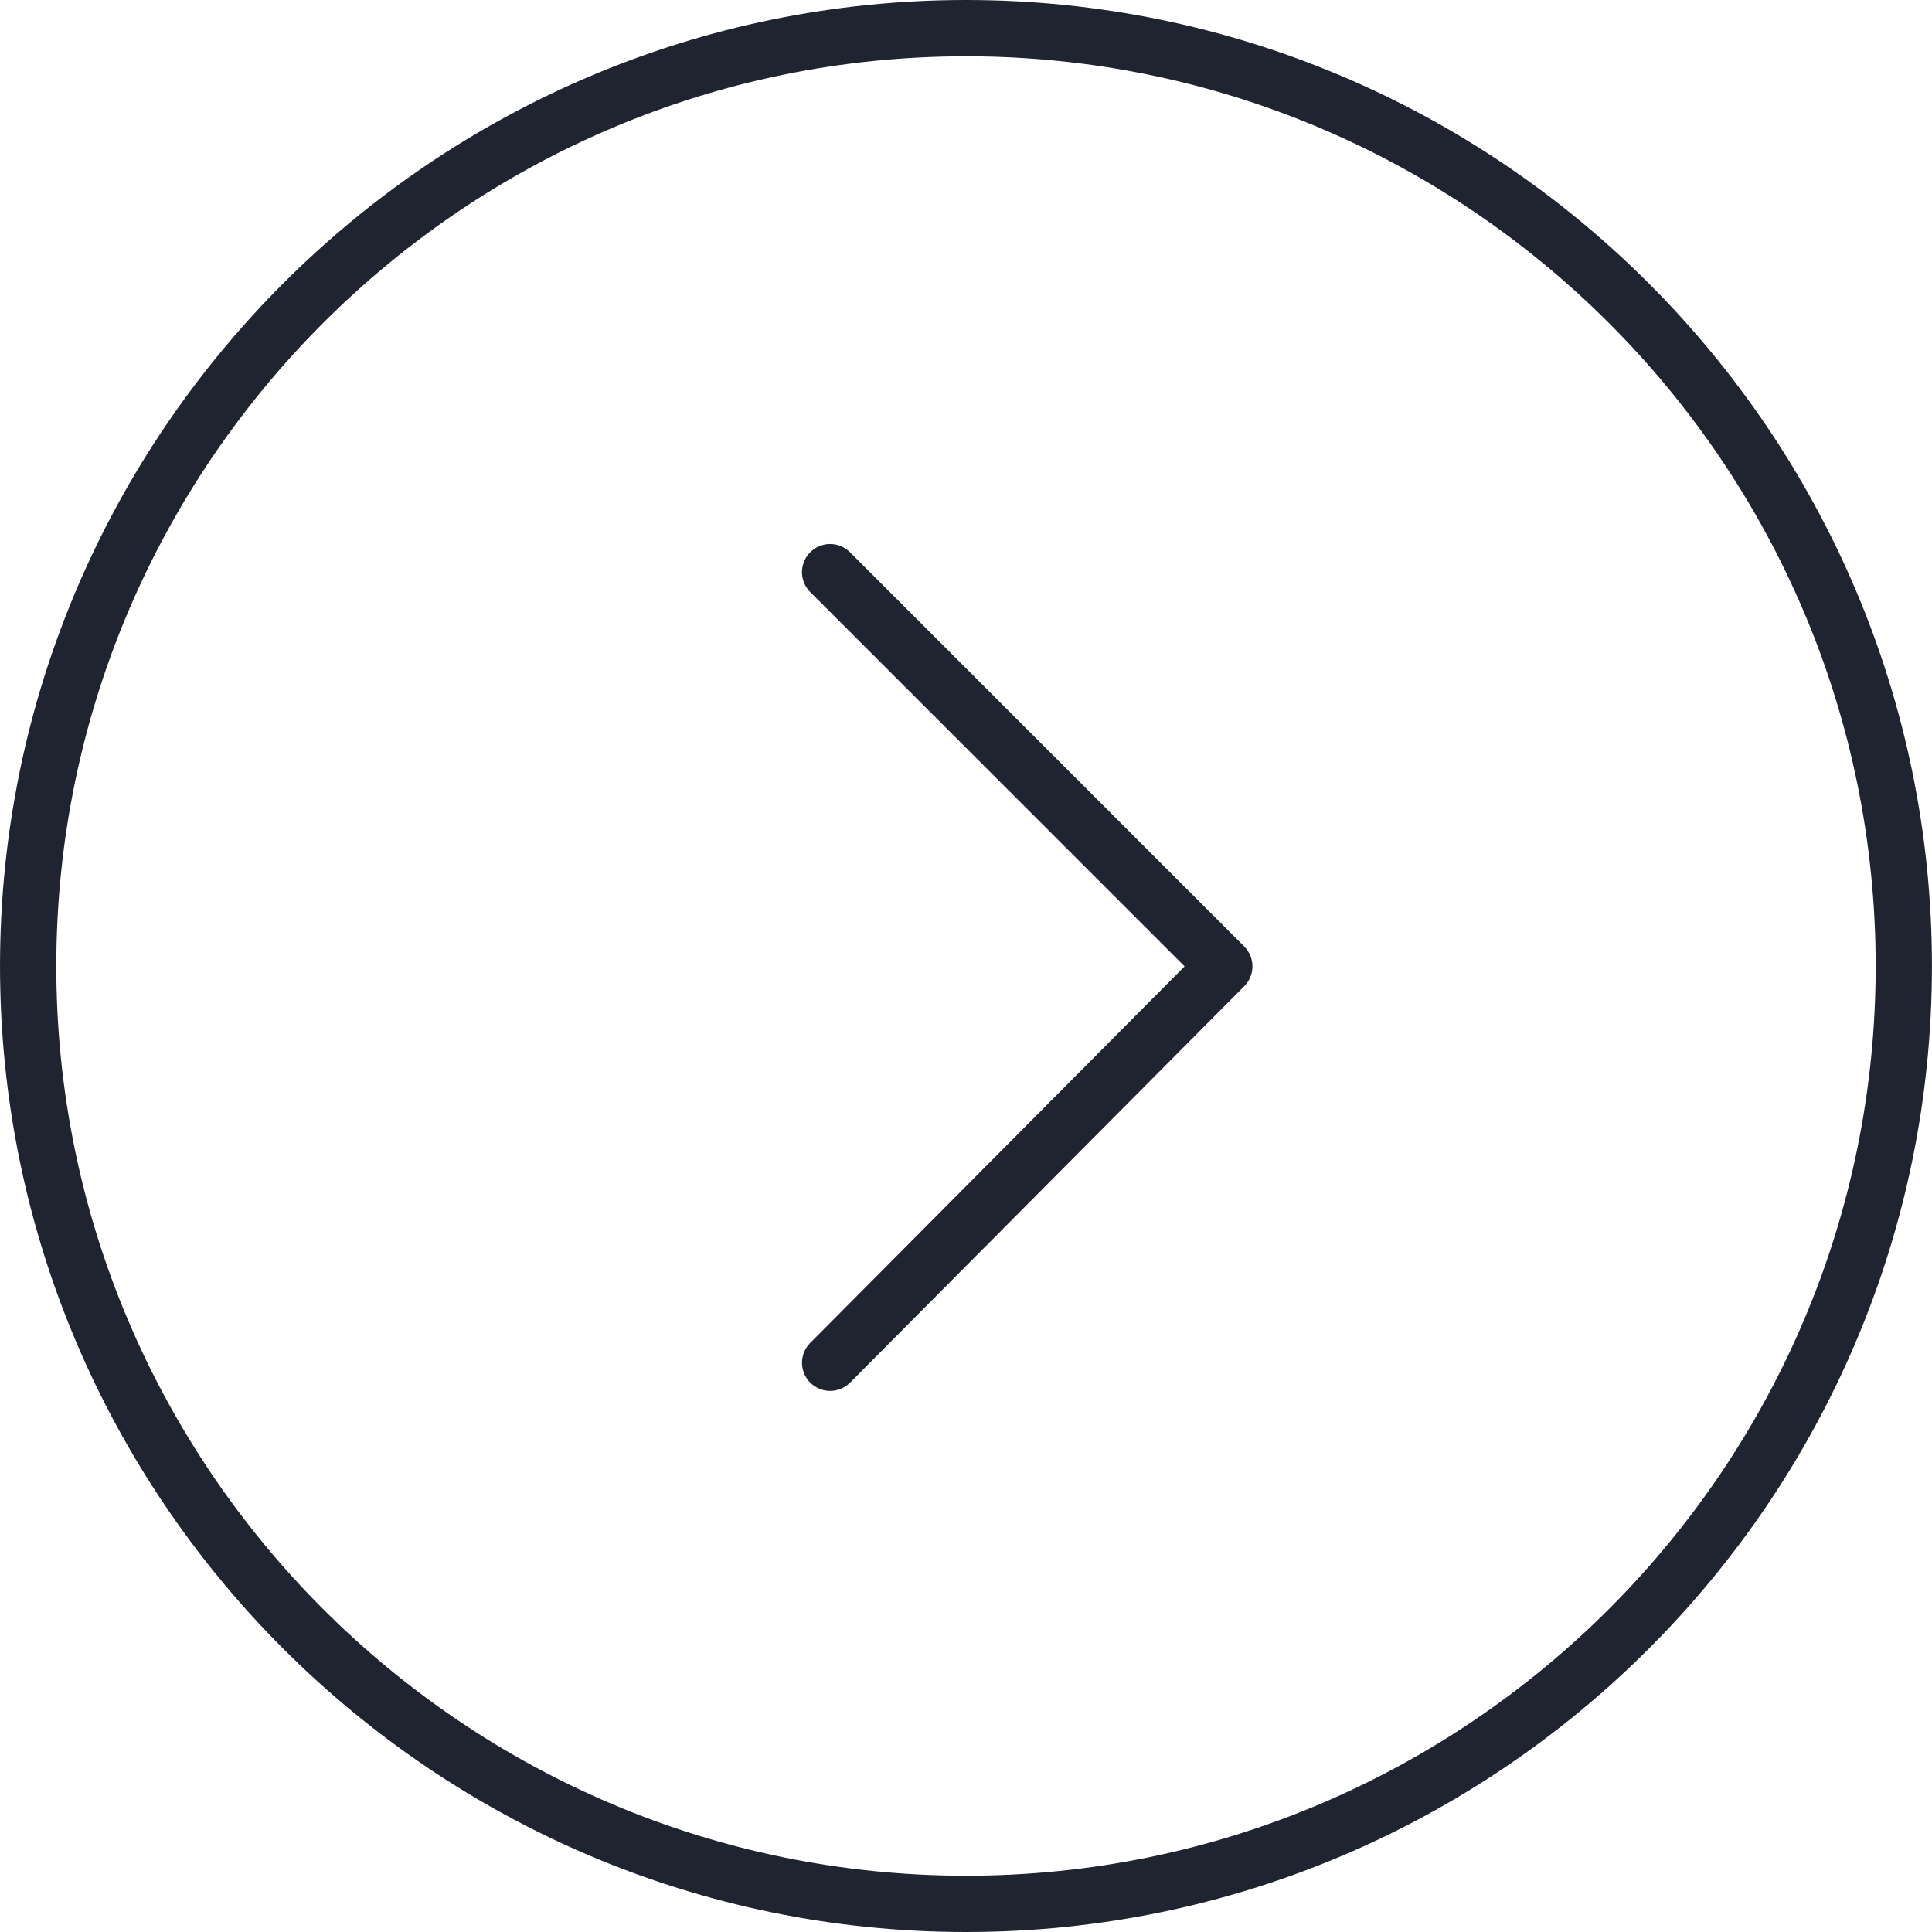 <?xml version="1.0" encoding="UTF-8"?> <svg xmlns="http://www.w3.org/2000/svg" width="100" height="100" viewBox="0 0 100 100" fill="none"><g clip-path="url(#clip0_333_2)"><path fill-rule="evenodd" clip-rule="evenodd" d="M50.004 0C77.57 0 99.997 22.433 99.997 50.006C99.997 77.572 77.57 100 50.004 100C22.433 100 0.001 77.573 0.001 50.006C0.002 22.433 22.433 0 50.004 0ZM50.004 97.088C75.964 97.088 97.085 75.967 97.085 50.007C97.085 24.039 75.965 2.913 50.004 2.913C24.038 2.913 2.914 24.039 2.914 50.007C2.914 75.967 24.038 97.088 50.004 97.088Z" fill="#202431"></path><path fill-rule="evenodd" clip-rule="evenodd" d="M42.968 28.158C43.159 28.158 43.349 28.195 43.526 28.269C43.703 28.342 43.863 28.45 43.998 28.585L64.4 48.987C64.673 49.26 64.826 49.629 64.827 50.015C64.828 50.401 64.675 50.771 64.403 51.044L44.001 71.564C43.866 71.7 43.706 71.807 43.529 71.881C43.353 71.955 43.164 71.993 42.972 71.993C42.781 71.994 42.592 71.957 42.415 71.884C42.238 71.811 42.077 71.704 41.941 71.57C41.806 71.435 41.698 71.275 41.624 71.098C41.551 70.921 41.513 70.732 41.512 70.541C41.512 70.35 41.549 70.16 41.622 69.983C41.694 69.806 41.801 69.646 41.936 69.51L61.314 50.02L41.939 30.645C41.735 30.442 41.596 30.182 41.539 29.899C41.483 29.617 41.511 29.324 41.622 29.058C41.732 28.791 41.919 28.564 42.158 28.403C42.398 28.243 42.68 28.158 42.968 28.158Z" fill="#202431"></path></g><defs><clipPath id="clip0_333_2"><rect width="100" height="100" fill="white" transform="matrix(-1 0 0 -1 100 100)"></rect></clipPath></defs></svg> 
